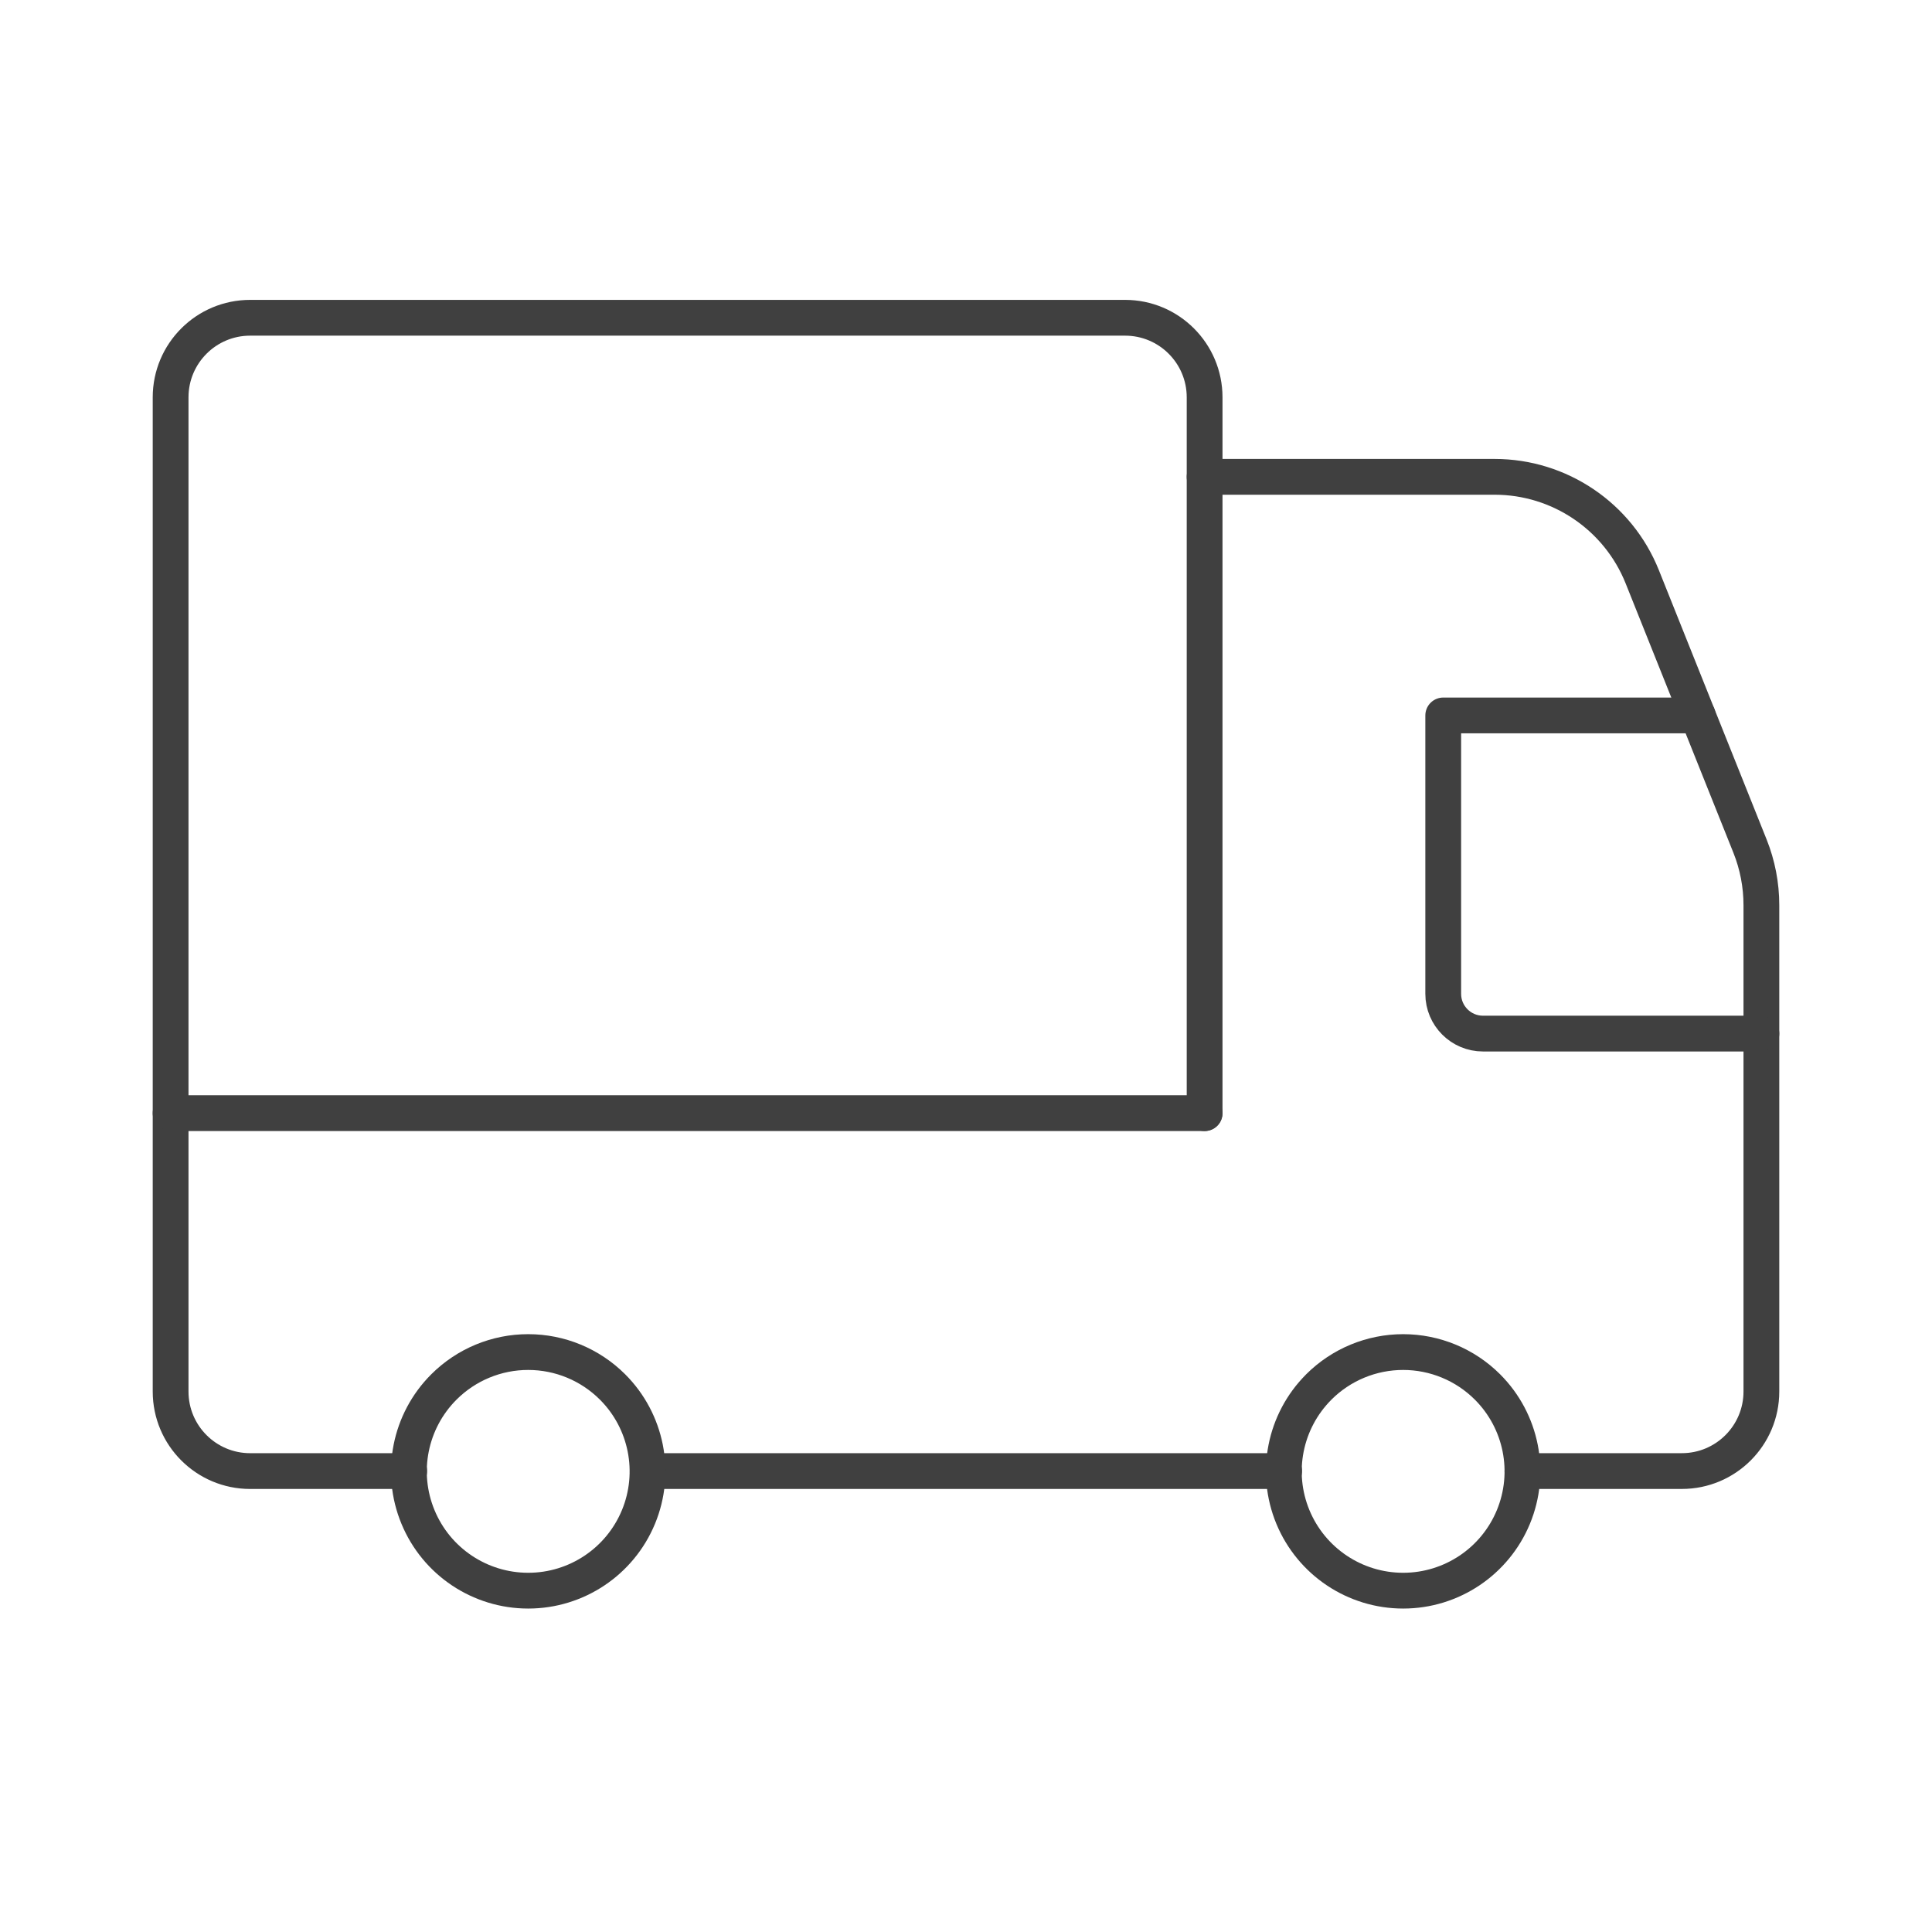 <svg width="81" height="80" viewBox="0 0 81 80" fill="none" xmlns="http://www.w3.org/2000/svg">
<path d="M53.839 61.676H27.728" stroke="#404040" stroke-width="1.5" stroke-linecap="round" stroke-linejoin="round"/>
<path d="M63.83 61.676H70.513C72.354 61.676 73.847 60.183 73.847 58.342V37.951C73.847 37.103 73.685 36.263 73.37 35.475L68.853 24.184C67.84 21.652 65.388 19.992 62.661 19.992H50.504" stroke="#404040" stroke-width="1.5" stroke-linecap="round" stroke-linejoin="round"/>
<path d="M73.847 43.335H62.176C61.255 43.335 60.508 42.589 60.508 41.668V29.996H71.179" stroke="#404040" stroke-width="1.5" stroke-linecap="round" stroke-linejoin="round"/>
<path d="M62.364 58.151C63.795 59.582 64.223 61.733 63.449 63.603C62.675 65.472 60.851 66.691 58.828 66.691C56.805 66.691 54.981 65.472 54.206 63.603C53.432 61.734 53.86 59.583 55.291 58.152L55.291 58.151C56.229 57.214 57.501 56.687 58.828 56.687C60.154 56.687 61.426 57.214 62.364 58.151V58.151" stroke="#404040" stroke-width="1.5" stroke-linecap="round" stroke-linejoin="round"/>
<path d="M25.683 58.152C27.113 59.582 27.541 61.734 26.767 63.603C25.993 65.472 24.169 66.691 22.146 66.691C20.123 66.691 18.299 65.473 17.525 63.603C16.75 61.734 17.178 59.583 18.609 58.152L18.61 58.151C19.548 57.213 20.82 56.686 22.146 56.687C23.473 56.687 24.745 57.214 25.683 58.152V58.152" stroke="#404040" stroke-width="1.5" stroke-linecap="round" stroke-linejoin="round"/>
<path d="M17.157 61.677H10.488C8.646 61.677 7.153 60.184 7.153 58.342V16.658C7.153 14.816 8.646 13.323 10.488 13.323H47.169C49.011 13.323 50.504 14.816 50.504 16.658V46.67" stroke="#404040" stroke-width="1.5" stroke-linecap="round" stroke-linejoin="round"/>
<path d="M50.504 46.67H7.153" stroke="#404040" stroke-width="1.5" stroke-linecap="round" stroke-linejoin="round"/>
</svg>
